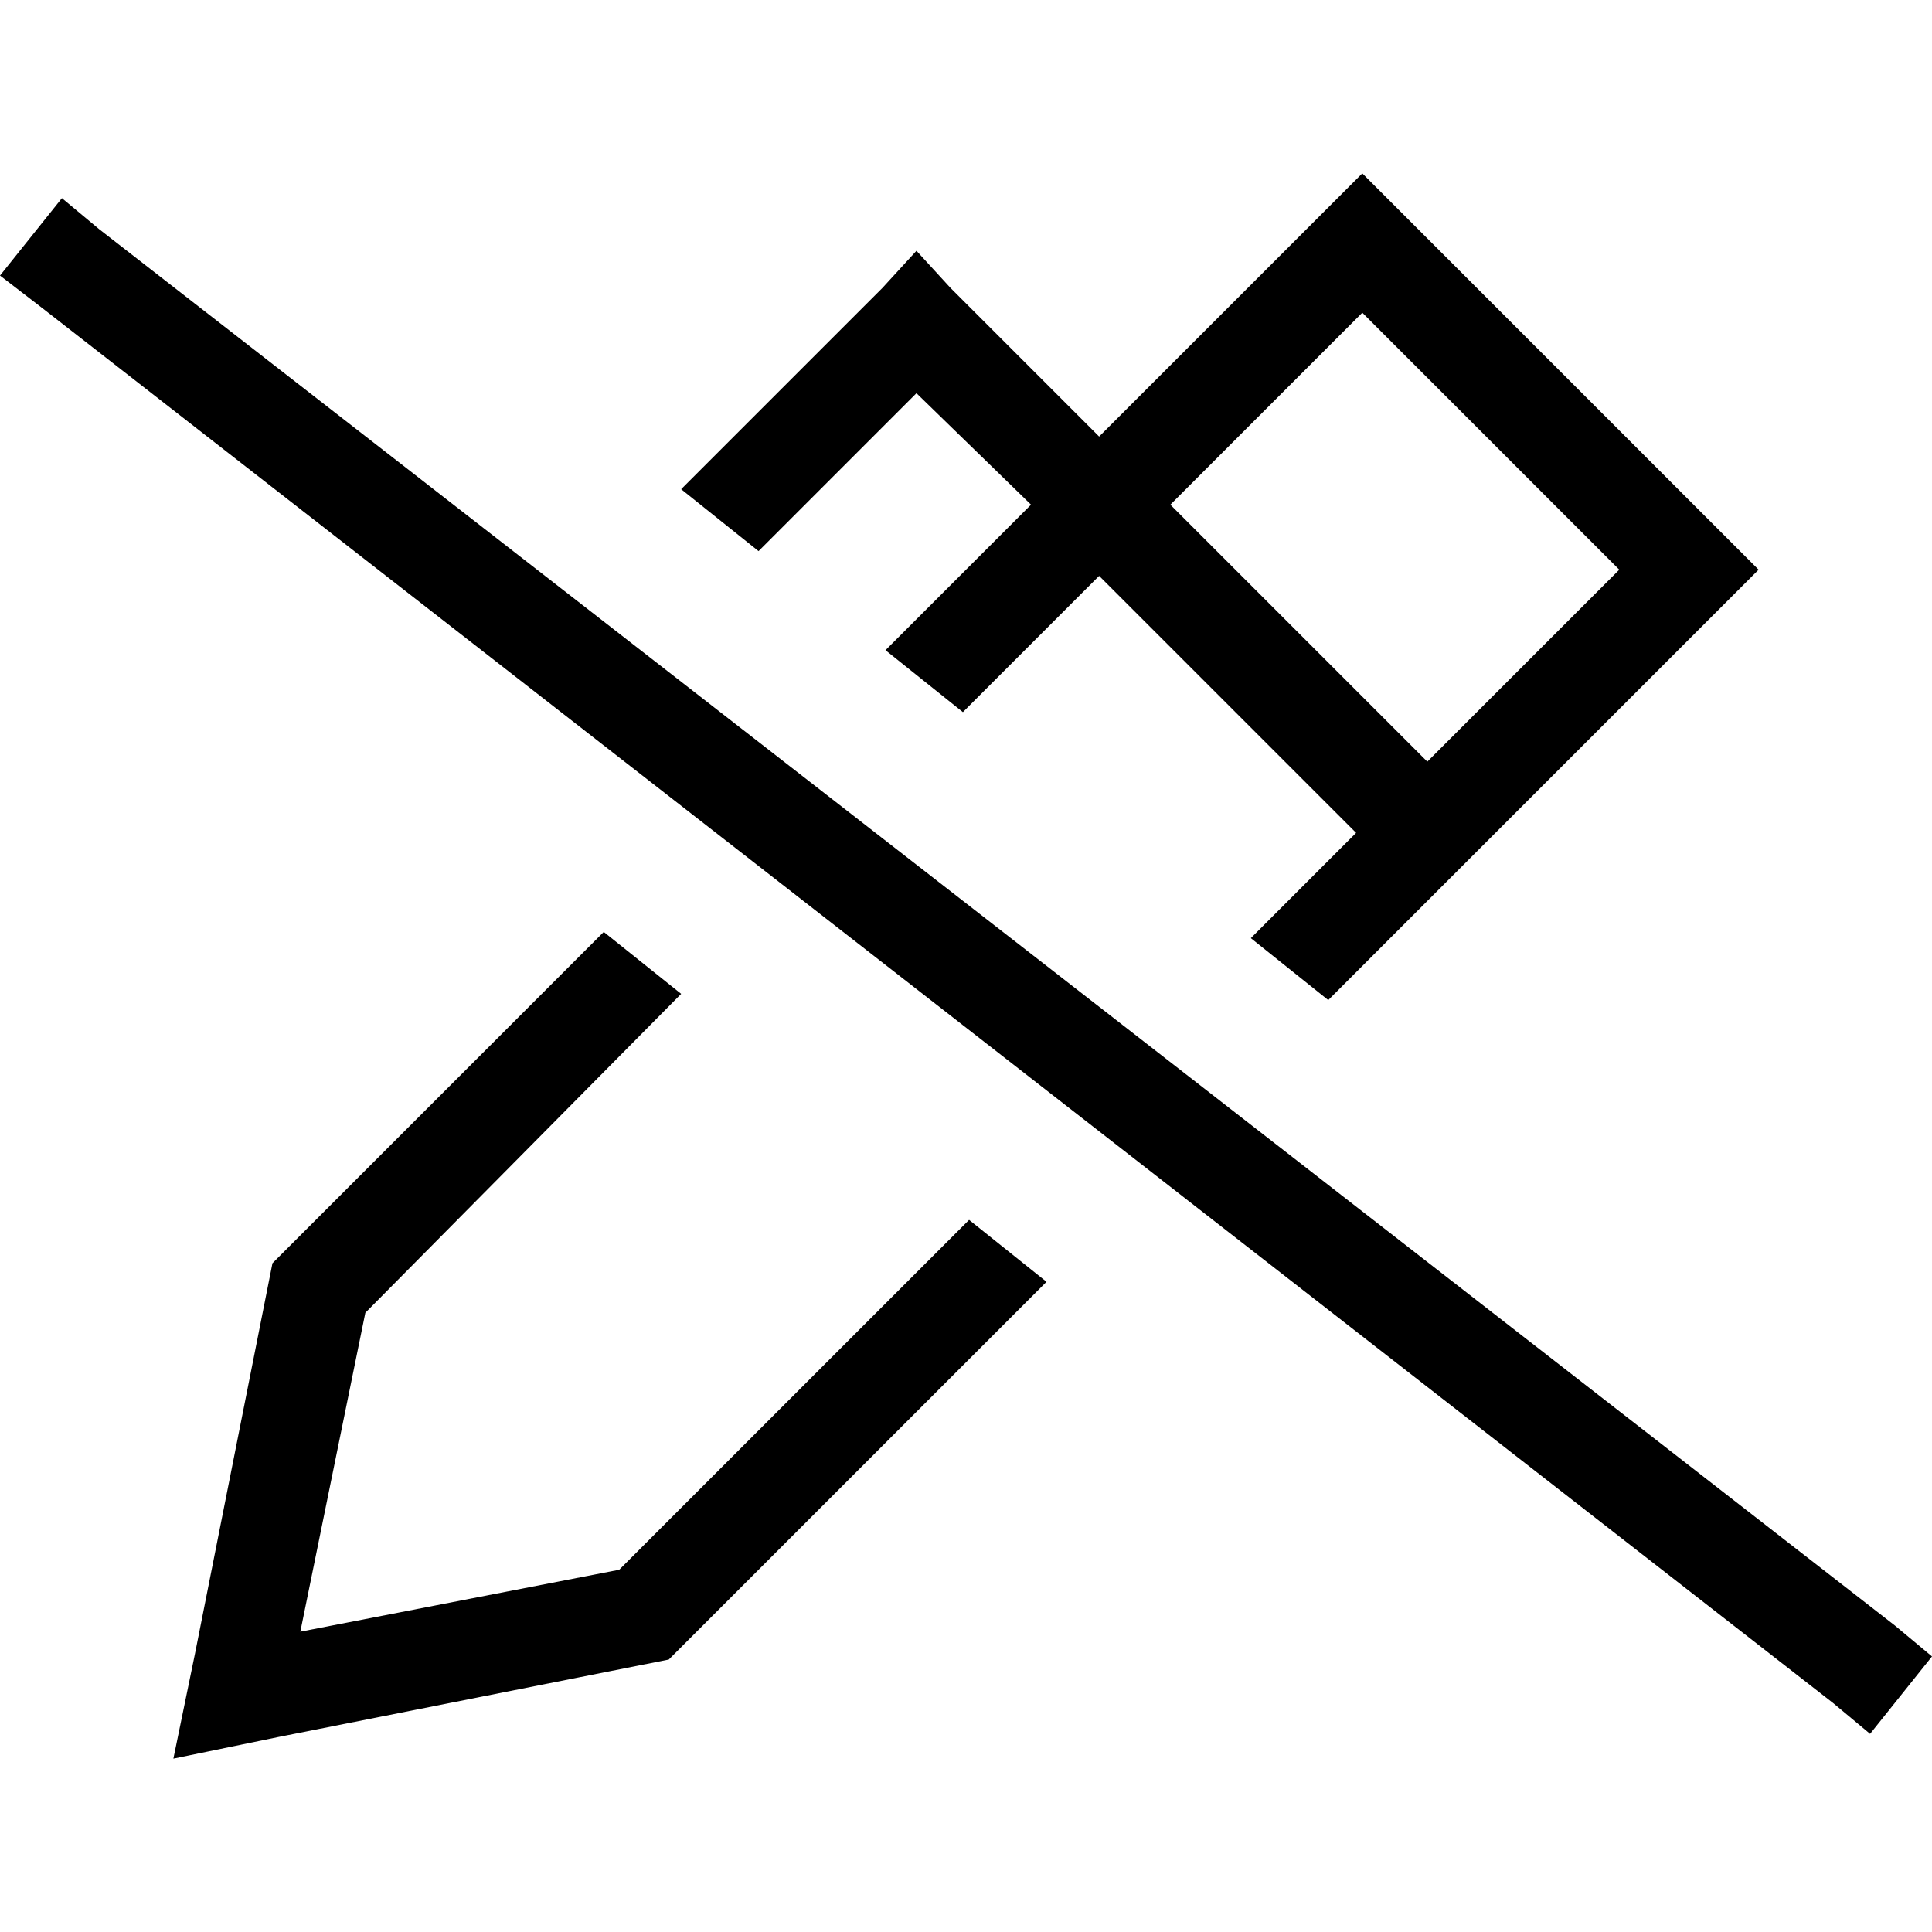 <svg xmlns="http://www.w3.org/2000/svg" viewBox="0 0 512 512">
  <path d="M 378.256 238.769 L 378.256 238.769 L 378.256 238.769 L 378.256 238.769 L 396.308 220.718 L 396.308 220.718 L 396.308 220.718 L 396.308 220.718 L 447.179 169.846 L 447.179 169.846 L 466.051 150.974 L 466.051 150.974 L 447.179 132.103 L 447.179 132.103 L 379.897 64.821 L 379.897 64.821 L 361.026 45.949 L 361.026 45.949 L 342.154 64.821 L 342.154 64.821 L 291.282 115.692 L 291.282 115.692 L 251.897 76.308 L 251.897 76.308 L 242.872 66.462 L 242.872 66.462 L 233.846 76.308 L 233.846 76.308 L 180.513 129.641 L 180.513 129.641 L 201.026 146.051 L 201.026 146.051 L 242.872 104.205 L 242.872 104.205 L 273.231 133.744 L 273.231 133.744 L 234.667 172.308 L 234.667 172.308 L 255.179 188.718 L 255.179 188.718 L 291.282 152.615 L 291.282 152.615 L 359.385 220.718 L 359.385 220.718 L 331.487 248.615 L 331.487 248.615 L 352 265.026 L 352 265.026 L 378.256 238.769 L 378.256 238.769 Z M 256.821 323.282 L 164.103 416 L 256.821 323.282 L 164.103 416 L 79.59 432.41 L 79.59 432.41 L 96.821 347.897 L 96.821 347.897 L 180.513 263.385 L 180.513 263.385 L 160 246.974 L 160 246.974 L 72.205 334.769 L 72.205 334.769 L 51.692 438.154 L 51.692 438.154 L 45.949 466.051 L 45.949 466.051 L 73.846 460.308 L 73.846 460.308 L 177.231 439.795 L 177.231 439.795 L 277.333 339.692 L 277.333 339.692 L 256.821 323.282 L 256.821 323.282 Z M 378.256 201.846 L 310.154 133.744 L 378.256 201.846 L 310.154 133.744 L 361.026 82.872 L 361.026 82.872 L 429.128 150.974 L 429.128 150.974 L 378.256 201.846 L 378.256 201.846 Z M 26.256 60.718 L 16.41 52.513 L 26.256 60.718 L 16.41 52.513 L 0 73.026 L 0 73.026 L 10.667 81.231 L 10.667 81.231 L 485.744 451.282 L 485.744 451.282 L 495.59 459.487 L 495.59 459.487 L 512 438.974 L 512 438.974 L 502.154 430.769 L 502.154 430.769 L 26.256 60.718 L 26.256 60.718 Z" />
</svg>